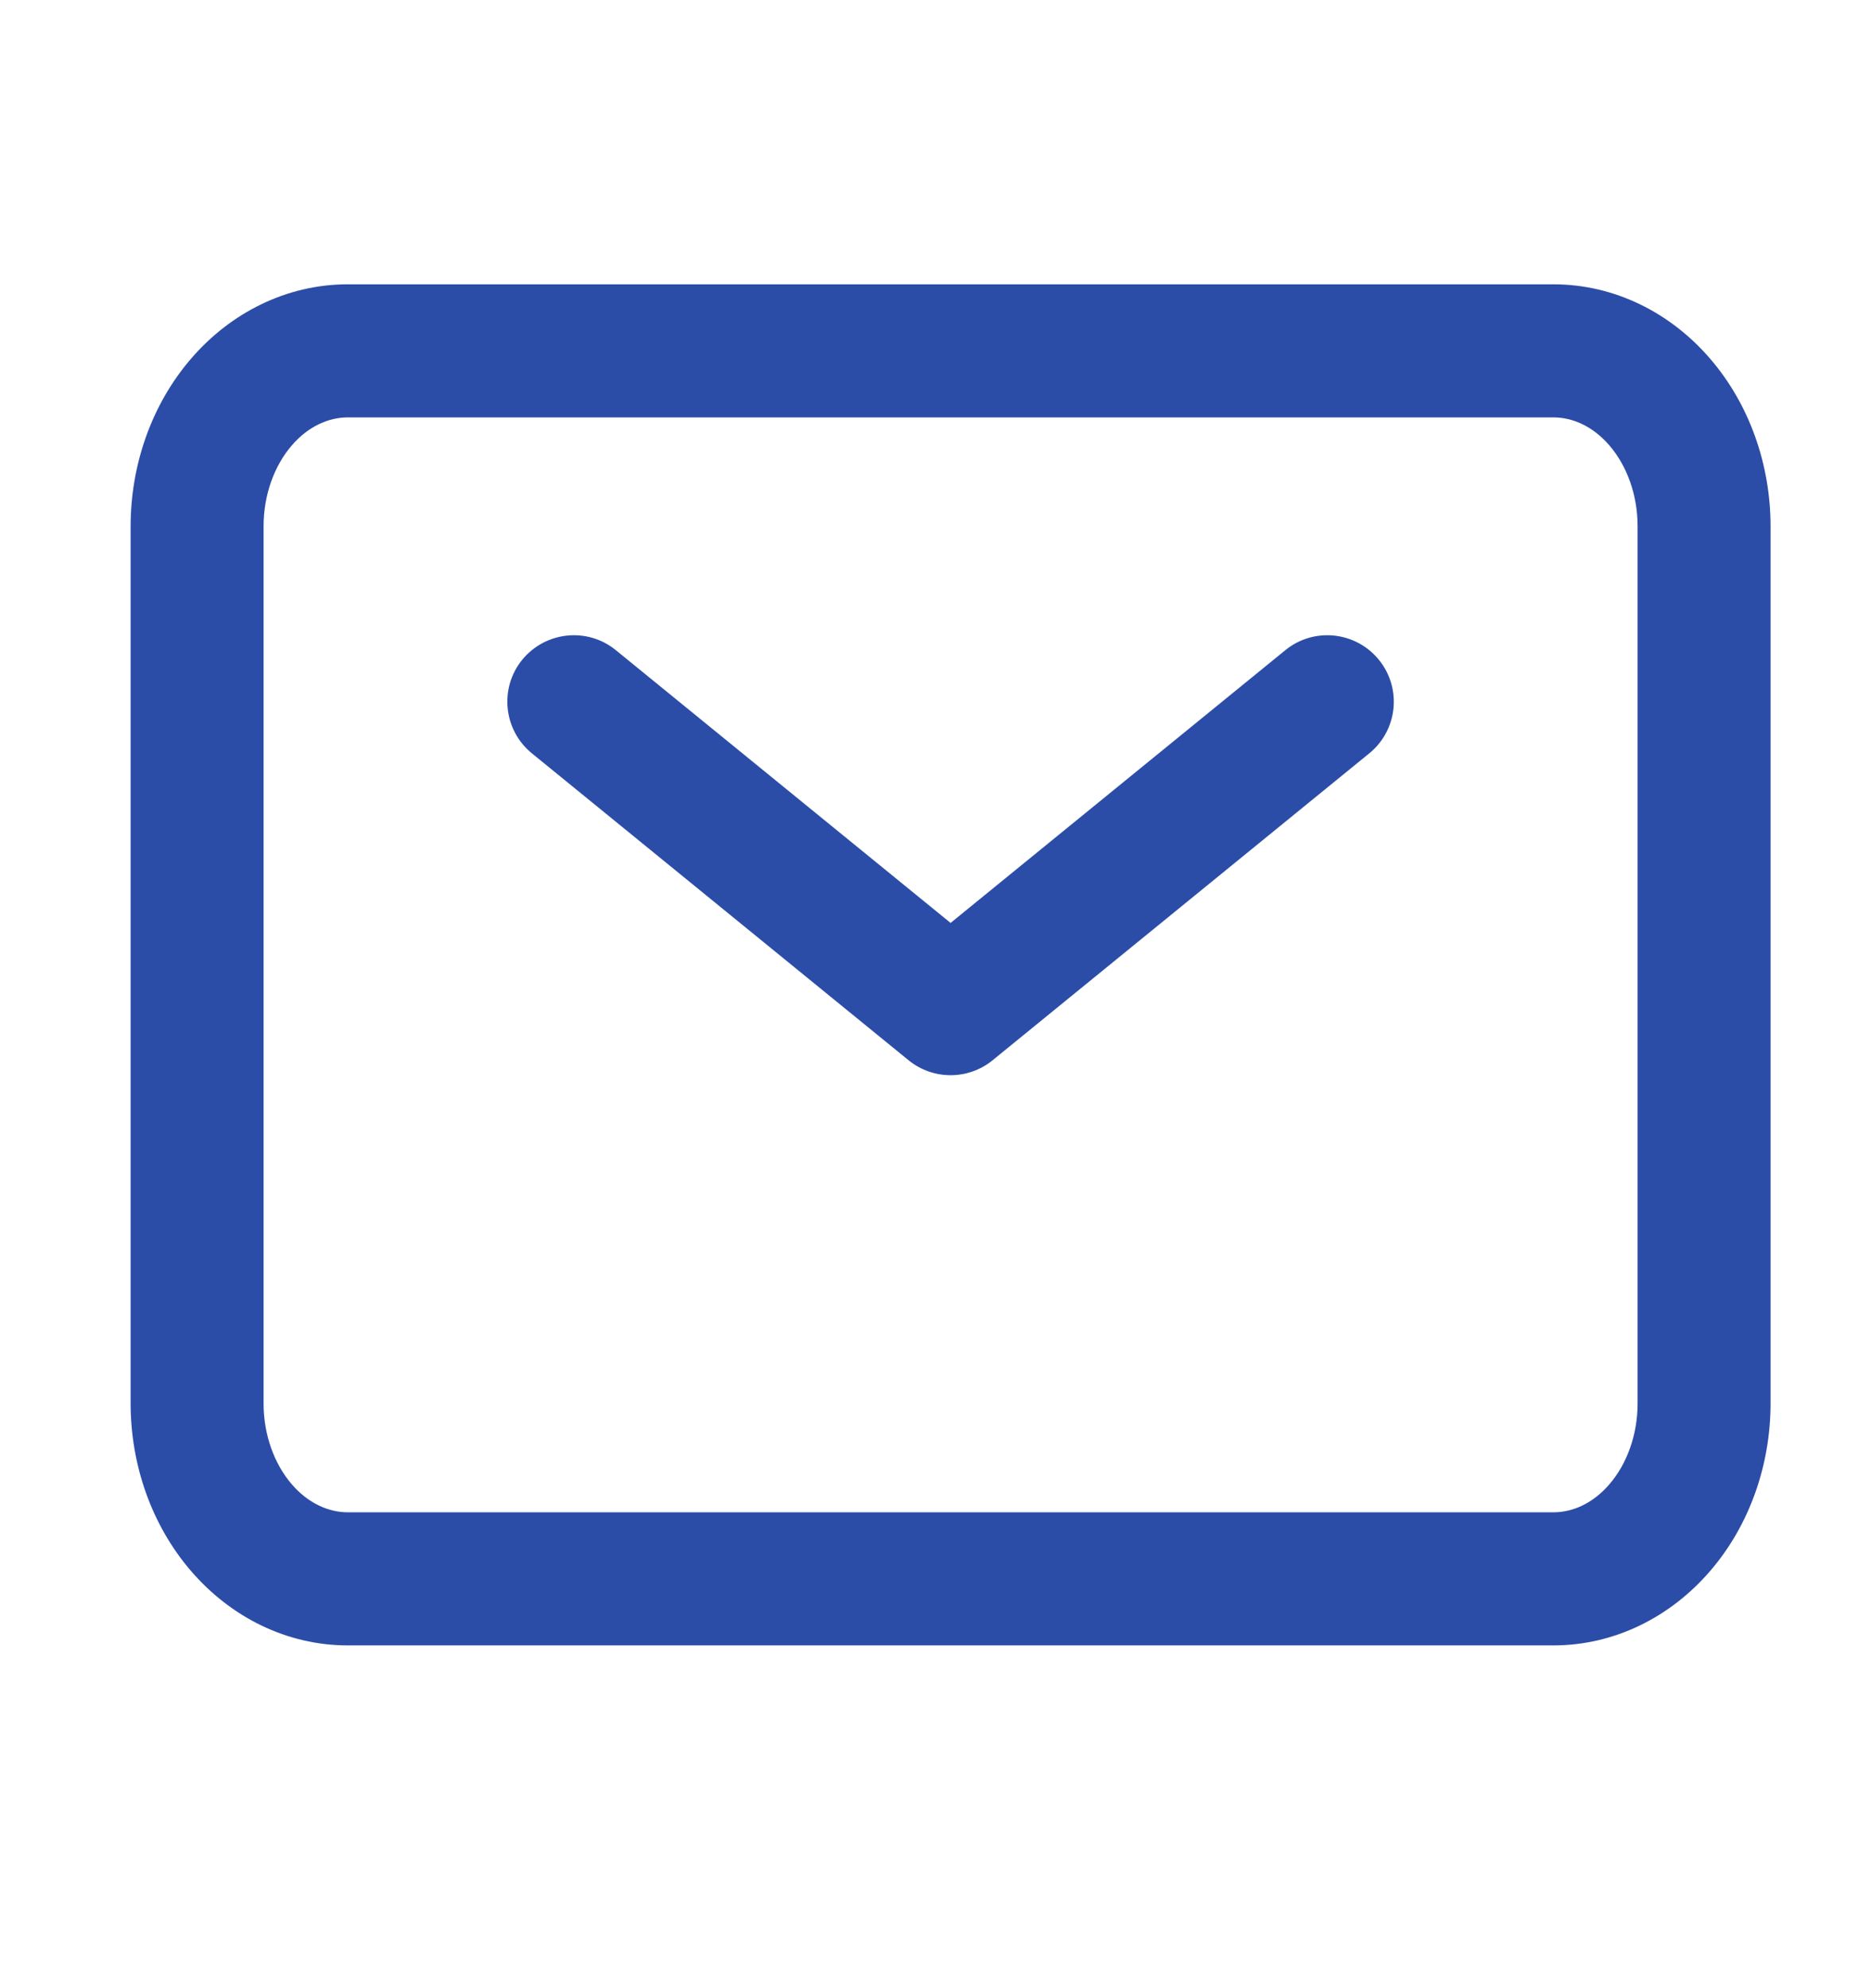 <svg width="16" height="17" viewBox="0 0 16 17" fill="none" xmlns="http://www.w3.org/2000/svg">
<path d="M5.266 5.559C5.023 5.361 4.665 5.398 4.466 5.641C4.268 5.884 4.305 6.243 4.548 6.441L5.266 5.559ZM8.129 8.625L7.77 9.066C7.979 9.236 8.279 9.236 8.488 9.066L8.129 8.625ZM11.71 6.441C11.953 6.243 11.99 5.884 11.791 5.641C11.593 5.398 11.235 5.361 10.992 5.559L11.71 6.441ZM1.686 12H1.117H1.686ZM2.974 3L2.974 2.431L2.974 3ZM13.284 3V2.431V3ZM4.548 6.441L7.77 9.066L8.488 8.184L5.266 5.559L4.548 6.441ZM8.488 9.066L11.71 6.441L10.992 5.559L7.77 8.184L8.488 9.066ZM2.254 12V4.5H1.117V12H2.254ZM2.254 4.5C2.254 4.227 2.348 3.98 2.494 3.81L1.632 3.069C1.295 3.461 1.117 3.977 1.117 4.5H2.254ZM2.494 3.81C2.638 3.642 2.814 3.569 2.974 3.569L2.974 2.431C2.451 2.431 1.971 2.674 1.632 3.069L2.494 3.81ZM2.974 3.569H13.284V2.431H2.974V3.569ZM13.284 3.569C13.445 3.569 13.62 3.642 13.764 3.81L14.626 3.069C14.287 2.674 13.807 2.431 13.284 2.431L13.284 3.569ZM13.764 3.81C13.91 3.98 14.004 4.227 14.004 4.5H15.141C15.141 3.977 14.963 3.461 14.626 3.069L13.764 3.81ZM14.004 4.5V12H15.141V4.5H14.004ZM14.004 12C14.004 12.273 13.91 12.52 13.764 12.69L14.626 13.431C14.963 13.039 15.141 12.523 15.141 12H14.004ZM13.764 12.69C13.62 12.858 13.445 12.931 13.284 12.931V14.069C13.807 14.069 14.287 13.826 14.626 13.431L13.764 12.69ZM13.284 12.931H2.974V14.069H13.284V12.931ZM2.974 12.931C2.814 12.931 2.638 12.858 2.494 12.69L1.632 13.431C1.971 13.826 2.451 14.069 2.974 14.069V12.931ZM2.494 12.69C2.348 12.52 2.254 12.273 2.254 12H1.117C1.117 12.523 1.295 13.039 1.632 13.431L2.494 12.69Z" fill="#2B4DA8"/>
</svg>

